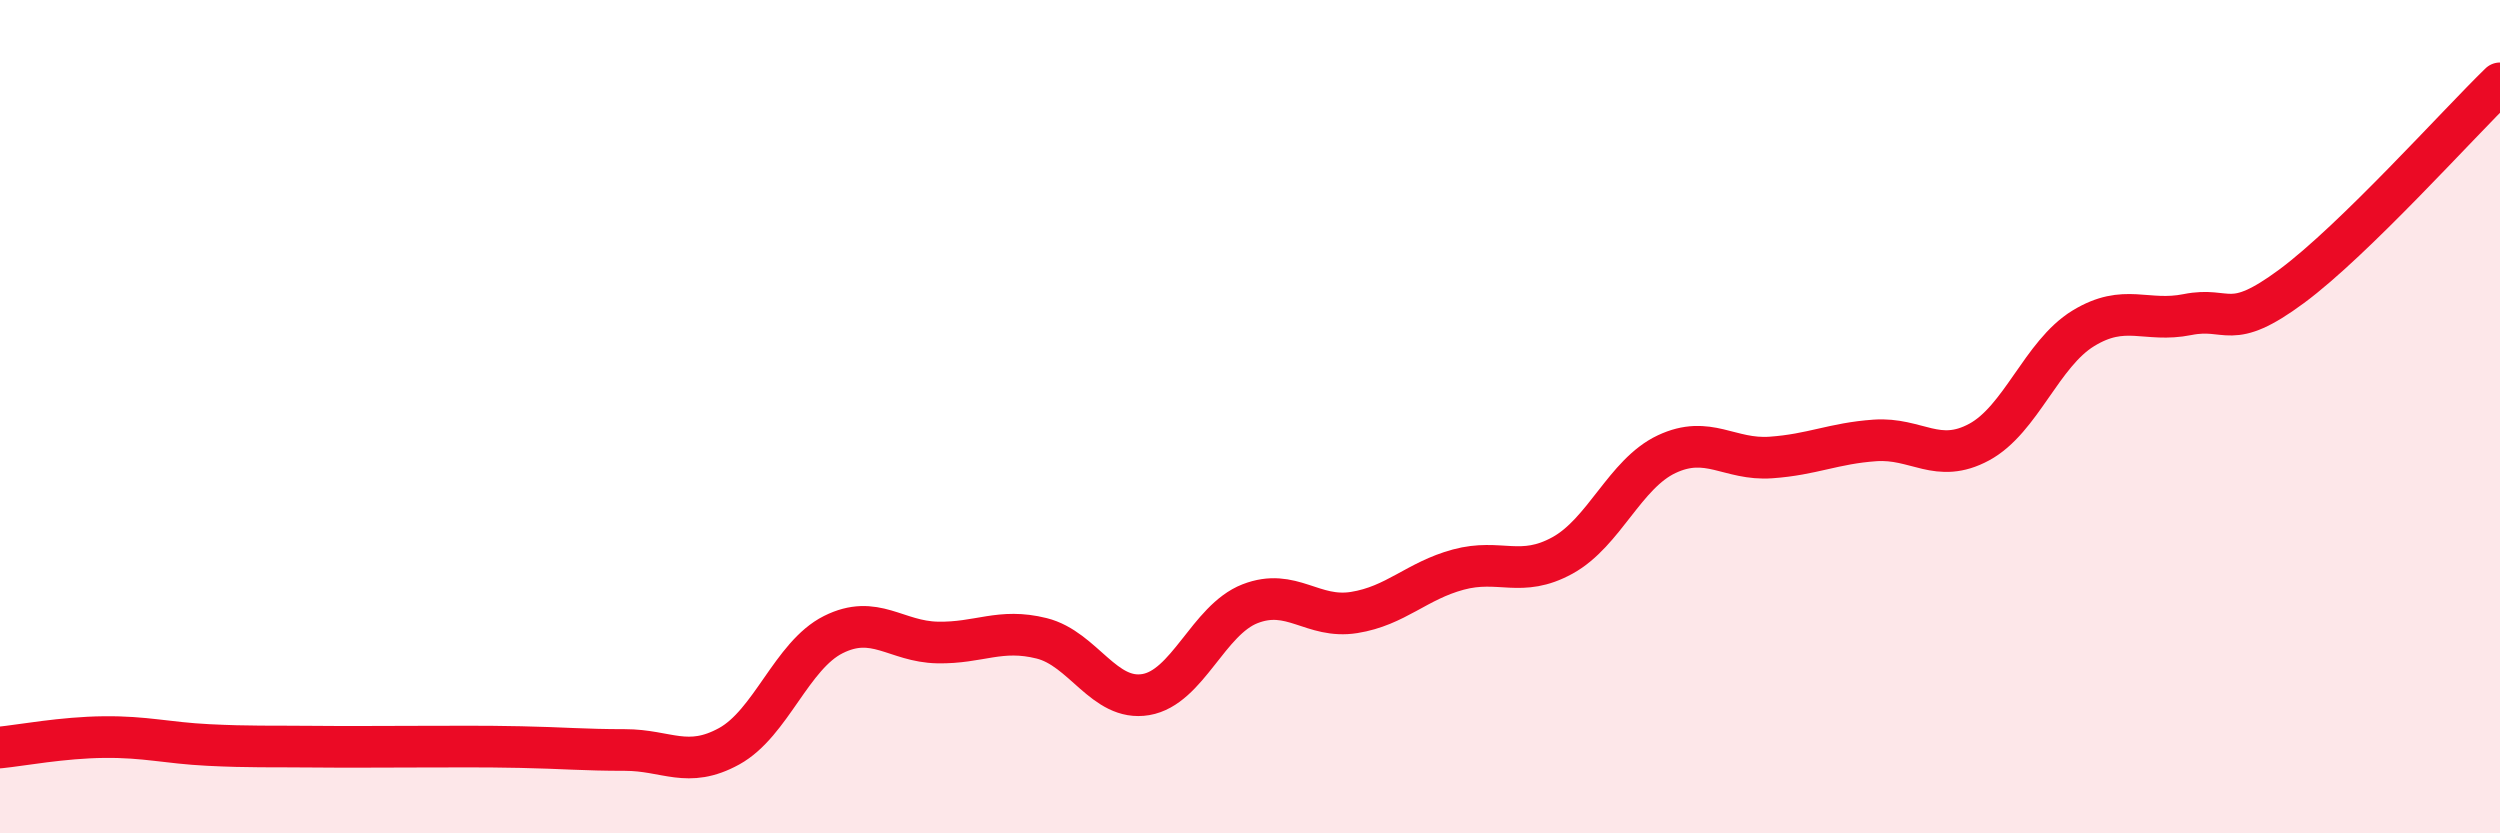 
    <svg width="60" height="20" viewBox="0 0 60 20" xmlns="http://www.w3.org/2000/svg">
      <path
        d="M 0,17.94 C 0.5,17.89 1.5,17.7 2.5,17.69 C 3.5,17.68 4,17.83 5,17.88 C 6,17.93 6.5,17.91 7.5,17.92 C 8.5,17.93 9,17.92 10,17.92 C 11,17.92 11.5,17.91 12.5,17.93 C 13.5,17.95 14,18 15,18 C 16,18 16.5,18.46 17.5,17.91 C 18.5,17.36 19,15.73 20,15.23 C 21,14.73 21.5,15.4 22.5,15.42 C 23.5,15.44 24,15.07 25,15.32 C 26,15.57 26.5,16.84 27.5,16.67 C 28.5,16.5 29,14.88 30,14.49 C 31,14.1 31.5,14.86 32.5,14.7 C 33.5,14.54 34,13.94 35,13.67 C 36,13.4 36.5,13.88 37.5,13.33 C 38.5,12.78 39,11.37 40,10.9 C 41,10.43 41.5,11.05 42.5,10.98 C 43.5,10.91 44,10.64 45,10.57 C 46,10.5 46.5,11.15 47.5,10.61 C 48.5,10.07 49,8.49 50,7.88 C 51,7.27 51.5,7.75 52.5,7.55 C 53.5,7.35 53.5,7.98 55,6.87 C 56.5,5.76 59,2.97 60,2L60 20L0 20Z"
        fill="#EB0A25"
        opacity="0.1"
        stroke-linecap="round"
        stroke-linejoin="round"
      />
      <path
        d="M 0,17.94 C 0.5,17.89 1.5,17.7 2.5,17.69 C 3.5,17.68 4,17.83 5,17.88 C 6,17.93 6.5,17.91 7.5,17.92 C 8.5,17.93 9,17.92 10,17.92 C 11,17.92 11.5,17.91 12.5,17.93 C 13.5,17.95 14,18 15,18 C 16,18 16.5,18.46 17.5,17.91 C 18.5,17.36 19,15.73 20,15.23 C 21,14.73 21.5,15.4 22.5,15.42 C 23.5,15.44 24,15.07 25,15.32 C 26,15.57 26.5,16.84 27.5,16.67 C 28.5,16.5 29,14.88 30,14.49 C 31,14.1 31.5,14.86 32.5,14.7 C 33.5,14.54 34,13.94 35,13.67 C 36,13.4 36.5,13.88 37.5,13.33 C 38.5,12.78 39,11.37 40,10.9 C 41,10.43 41.5,11.05 42.5,10.98 C 43.5,10.91 44,10.64 45,10.57 C 46,10.5 46.5,11.15 47.5,10.61 C 48.5,10.07 49,8.49 50,7.88 C 51,7.27 51.5,7.75 52.5,7.55 C 53.5,7.35 53.5,7.98 55,6.87 C 56.5,5.76 59,2.97 60,2"
        stroke="#EB0A25"
        stroke-width="1"
        fill="none"
        stroke-linecap="round"
        stroke-linejoin="round"
      />
    </svg>
  